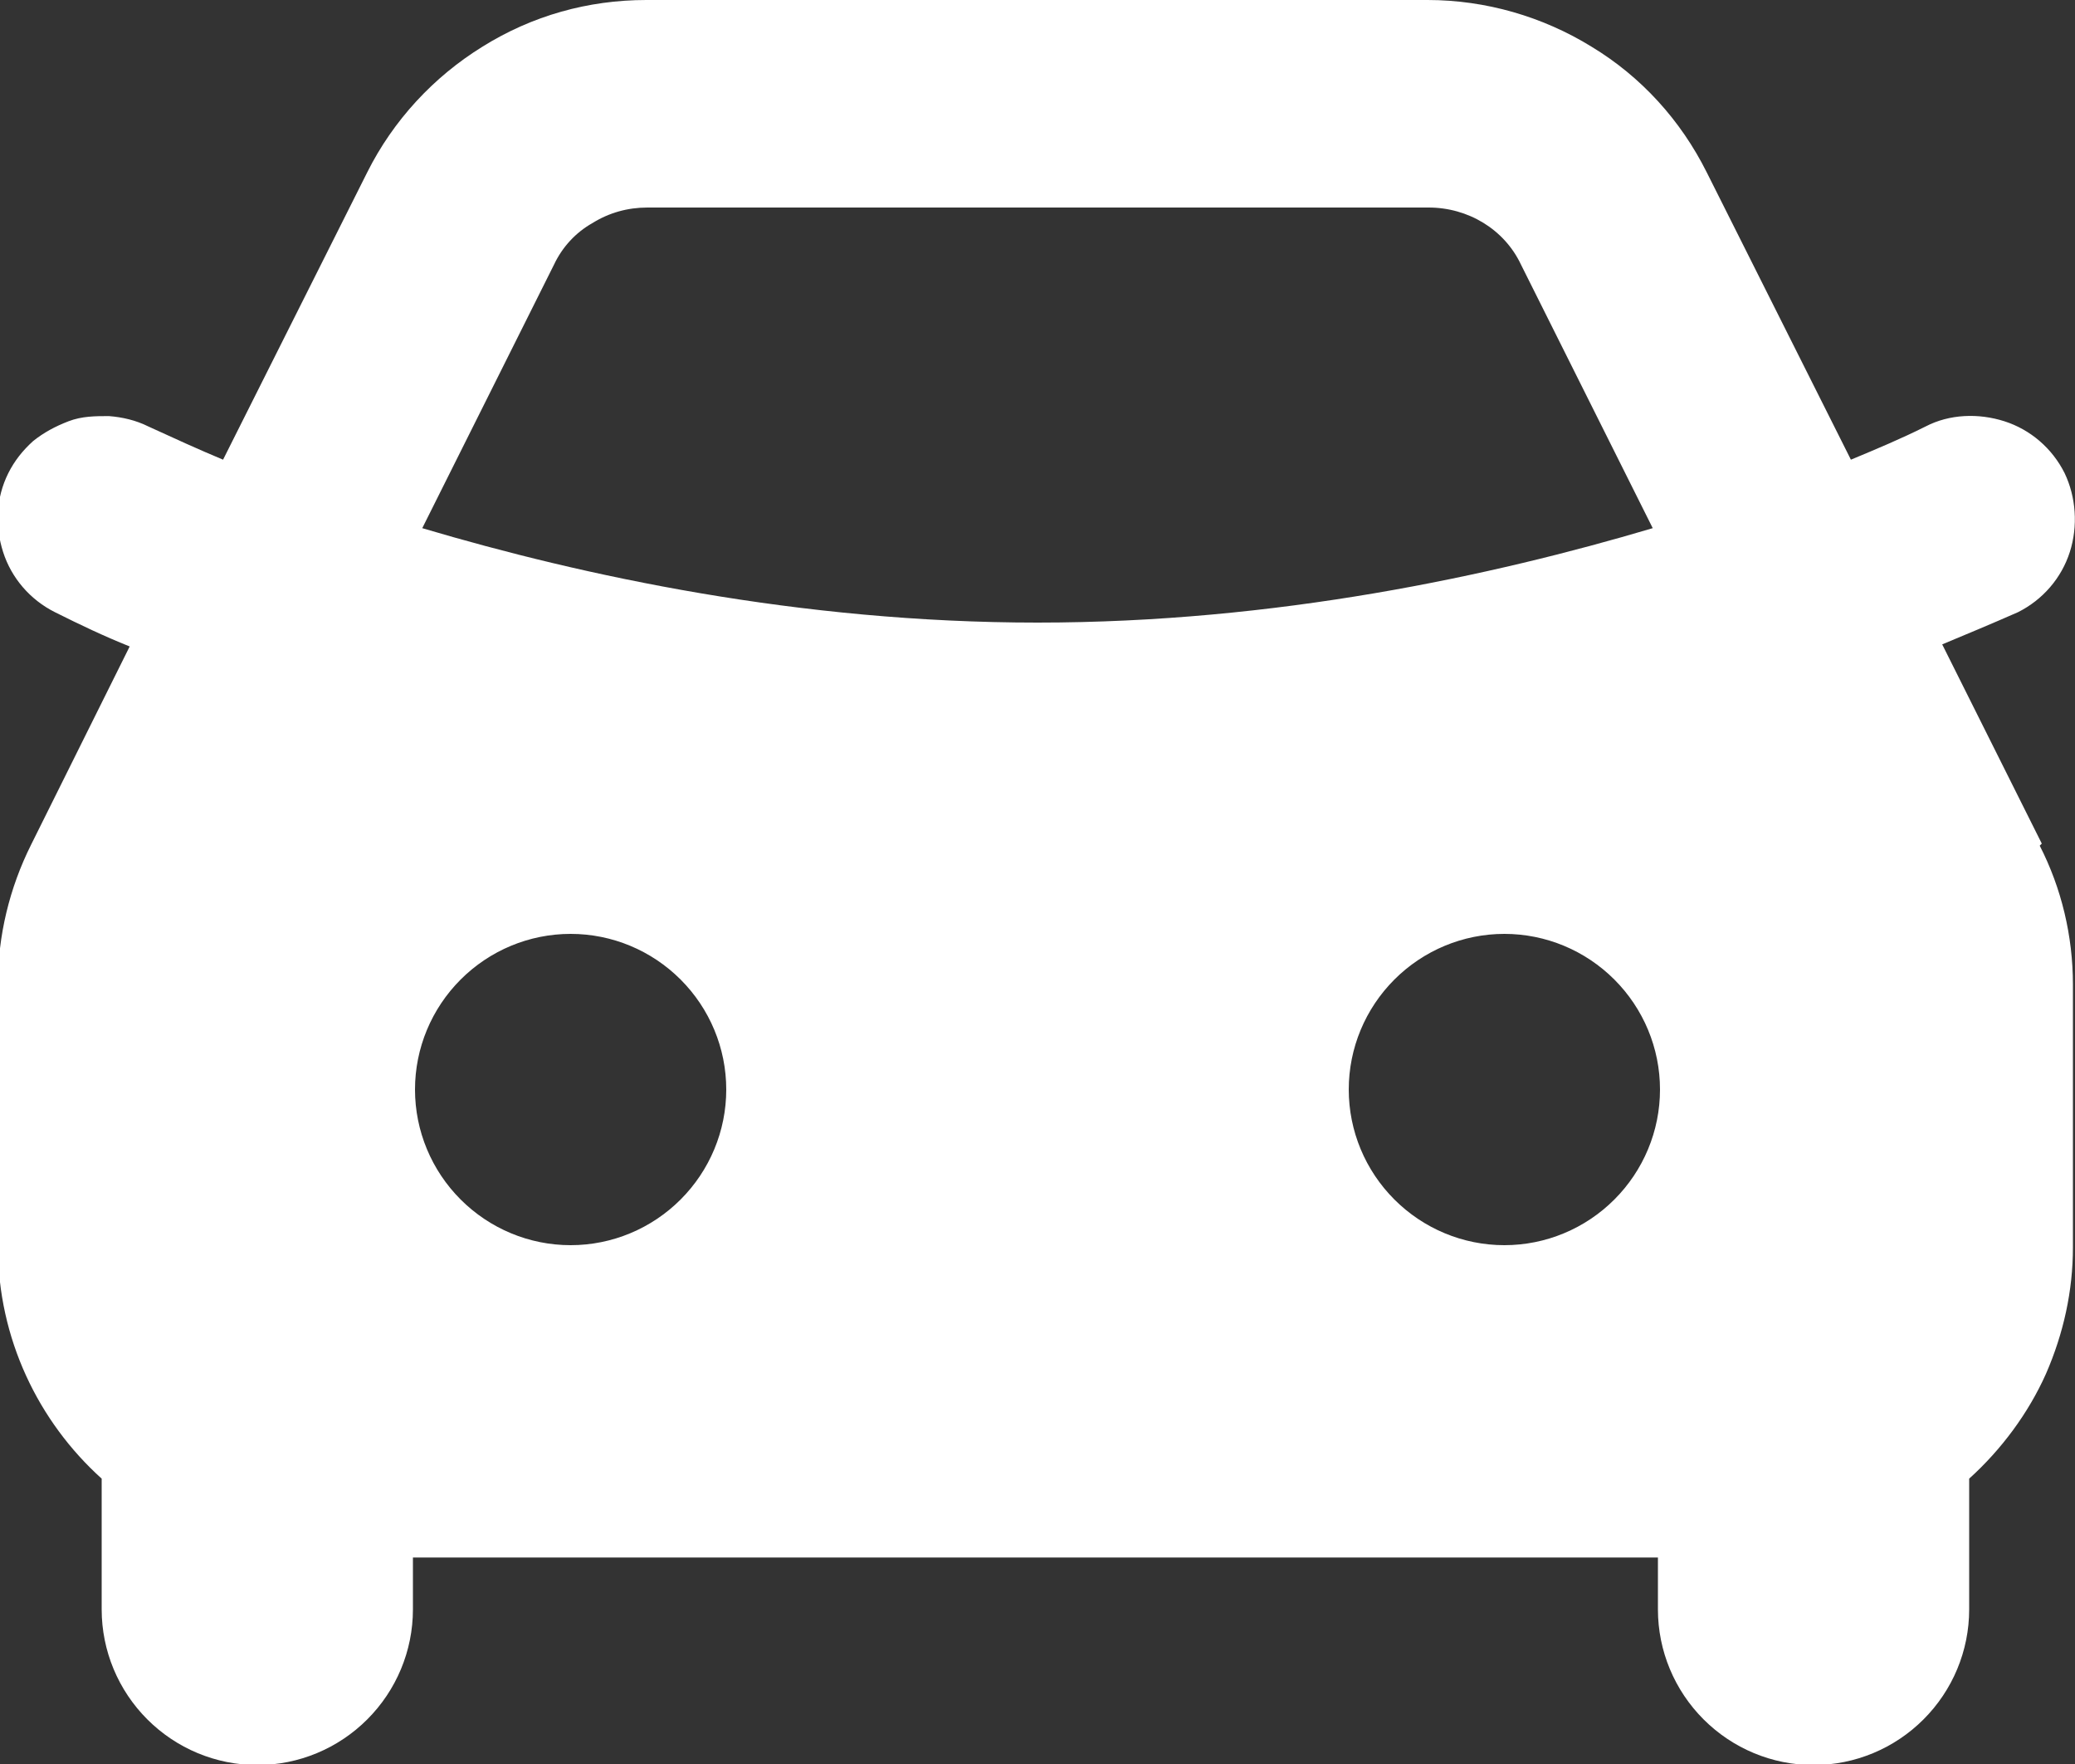 <svg width="40" height="34" viewBox="0 0 40 34" fill="none" xmlns="http://www.w3.org/2000/svg">
<rect x="0" y="0" width="40" height="34" fill="#333333" stroke="none"/>
<g clip-path="url(#clip0_2335_89395)">
<path fill-rule="evenodd" clip-rule="evenodd" d="M39.36 16.26L37.44 12.42C37.92 12.22 38.4 12.02 38.9 11.8C39.38 11.56 39.74 11.14 39.9 10.64C40.06 10.14 40.02 9.58 39.8 9.12C39.56 8.64 39.14 8.28 38.64 8.12C38.14 7.96 37.58 7.98 37.12 8.22C36.64 8.46 36.16 8.66 35.68 8.86L32.9 3.32C32.4 2.32 31.64 1.48 30.68 0.9C29.74 0.32 28.64 0 27.52 0H12.46C11.34 0 10.26 0.3 9.3 0.9C8.36 1.48 7.58 2.32 7.08 3.32L4.3 8.86C3.82 8.66 3.34 8.44 2.86 8.22C2.62 8.1 2.36 8.04 2.1 8.02C1.84 8.02 1.58 8.02 1.32 8.12C1.06 8.22 0.84 8.34 0.64 8.5C0.44 8.68 0.28 8.88 0.16 9.12C-0.08 9.6 -0.1 10.14 0.06 10.64C0.22 11.14 0.58 11.56 1.06 11.8C1.54 12.04 2 12.26 2.5 12.46L0.6 16.28C0.18 17.12 -0.04 18.04 -0.04 18.96V24.02C-0.04 25.8 0.74 27.4 1.96 28.5V31.02C1.96 31.82 2.28 32.58 2.84 33.14C3.4 33.7 4.16 34.02 4.96 34.02C5.76 34.02 6.52 33.7 7.08 33.14C7.64 32.58 7.96 31.82 7.96 31.02V30.02H31.96V31.02C31.96 31.82 32.28 32.58 32.84 33.14C33.4 33.7 34.16 34.02 34.96 34.02C35.76 34.02 36.52 33.7 37.08 33.14C37.64 32.58 37.96 31.82 37.96 31.02V28.5C38.58 27.94 39.1 27.24 39.44 26.48C39.78 25.7 39.96 24.88 39.96 24.04V18.98C39.96 18.04 39.74 17.12 39.32 16.3L39.36 16.26ZM13.12 23.12C12.56 23.68 11.8 24 11 24C10.2 24 9.44 23.68 8.88 23.12C8.32 22.56 8 21.8 8 21C8 20.2 8.32 19.44 8.88 18.88C9.44 18.32 10.2 18 11 18C11.8 18 12.56 18.32 13.12 18.88C13.68 19.44 14 20.2 14 21C14 21.8 13.68 22.56 13.12 23.12ZM8.14 10.18L10.68 5.1C10.84 4.76 11.1 4.48 11.42 4.3C11.74 4.1 12.1 4 12.48 4H27.54C28.3 4 29 4.42 29.32 5.1L31.86 10.18C28.76 11.1 24.6 12 20 12C15.4 12 11.24 11.1 8.14 10.18ZM31.12 23.12C30.56 23.68 29.8 24 29 24C28.2 24 27.44 23.68 26.88 23.12C26.32 22.56 26 21.8 26 21C26 20.2 26.32 19.44 26.88 18.88C27.44 18.32 28.2 18 29 18C29.8 18 30.56 18.32 31.12 18.88C31.68 19.44 32 20.2 32 21C32 21.8 31.68 22.56 31.12 23.12Z" fill="white"/>
</g>
<defs>
<clipPath id="clip0_2335_89395">
<rect width="40" height="34" fill="white"/>
</clipPath>
</defs>
</svg>
